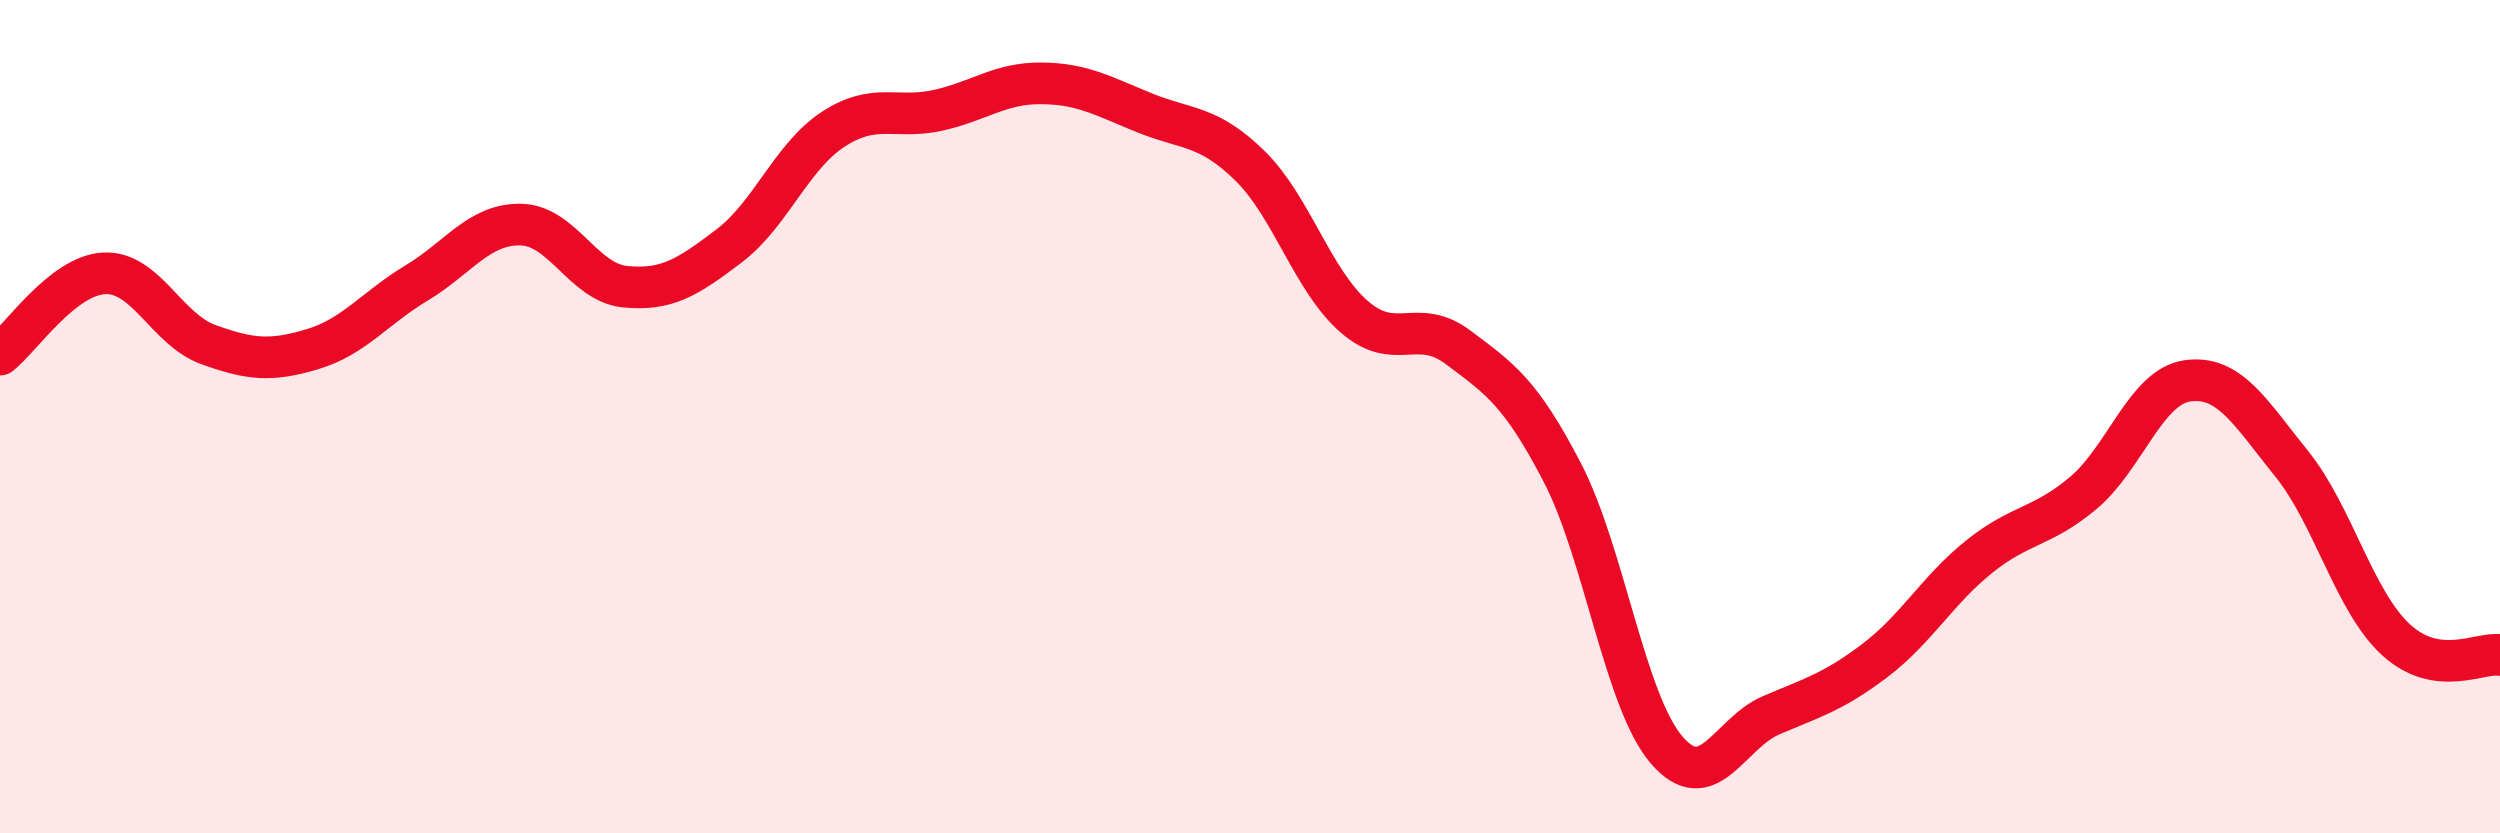 
    <svg width="60" height="20" viewBox="0 0 60 20" xmlns="http://www.w3.org/2000/svg">
      <path
        d="M 0,8.51 C 0.5,8.12 1.5,6.61 2.5,6.56 C 3.5,6.51 4,7.91 5,8.27 C 6,8.63 6.5,8.68 7.5,8.38 C 8.5,8.08 9,7.39 10,6.79 C 11,6.19 11.5,5.37 12.5,5.39 C 13.5,5.41 14,6.78 15,6.88 C 16,6.98 16.5,6.66 17.5,5.9 C 18.5,5.14 19,3.75 20,3.1 C 21,2.45 21.5,2.87 22.5,2.65 C 23.5,2.43 24,1.99 25,2 C 26,2.01 26.5,2.32 27.5,2.72 C 28.5,3.12 29,3 30,3.98 C 31,4.96 31.5,6.73 32.5,7.6 C 33.5,8.47 34,7.59 35,8.34 C 36,9.09 36.5,9.42 37.5,11.35 C 38.5,13.28 39,16.84 40,18 C 41,19.16 41.5,17.6 42.5,17.17 C 43.5,16.74 44,16.61 45,15.85 C 46,15.09 46.5,14.16 47.5,13.36 C 48.5,12.56 49,12.67 50,11.83 C 51,10.99 51.5,9.28 52.5,9.14 C 53.5,9 54,9.89 55,11.13 C 56,12.37 56.5,14.43 57.5,15.35 C 58.5,16.27 59.5,15.65 60,15.72L60 20L0 20Z"
        fill="#EB0A25"
        opacity="0.1"
        stroke-linecap="round"
        stroke-linejoin="round"
      />
      <path
        d="M 0,8.51 C 0.5,8.12 1.5,6.61 2.5,6.56 C 3.5,6.51 4,7.91 5,8.27 C 6,8.63 6.5,8.68 7.5,8.38 C 8.5,8.08 9,7.39 10,6.79 C 11,6.19 11.5,5.37 12.5,5.39 C 13.5,5.41 14,6.78 15,6.88 C 16,6.98 16.5,6.66 17.5,5.9 C 18.5,5.14 19,3.75 20,3.1 C 21,2.45 21.5,2.87 22.5,2.65 C 23.5,2.43 24,1.99 25,2 C 26,2.01 26.5,2.32 27.5,2.72 C 28.5,3.12 29,3 30,3.98 C 31,4.96 31.5,6.73 32.5,7.6 C 33.5,8.47 34,7.59 35,8.34 C 36,9.09 36.5,9.42 37.5,11.35 C 38.5,13.28 39,16.84 40,18 C 41,19.16 41.5,17.6 42.5,17.17 C 43.5,16.74 44,16.61 45,15.85 C 46,15.09 46.5,14.16 47.5,13.36 C 48.5,12.56 49,12.67 50,11.83 C 51,10.99 51.5,9.28 52.5,9.14 C 53.5,9 54,9.89 55,11.13 C 56,12.37 56.5,14.43 57.5,15.35 C 58.5,16.27 59.5,15.65 60,15.72"
        stroke="#EB0A25"
        stroke-width="1"
        fill="none"
        stroke-linecap="round"
        stroke-linejoin="round"
      />
    </svg>
  